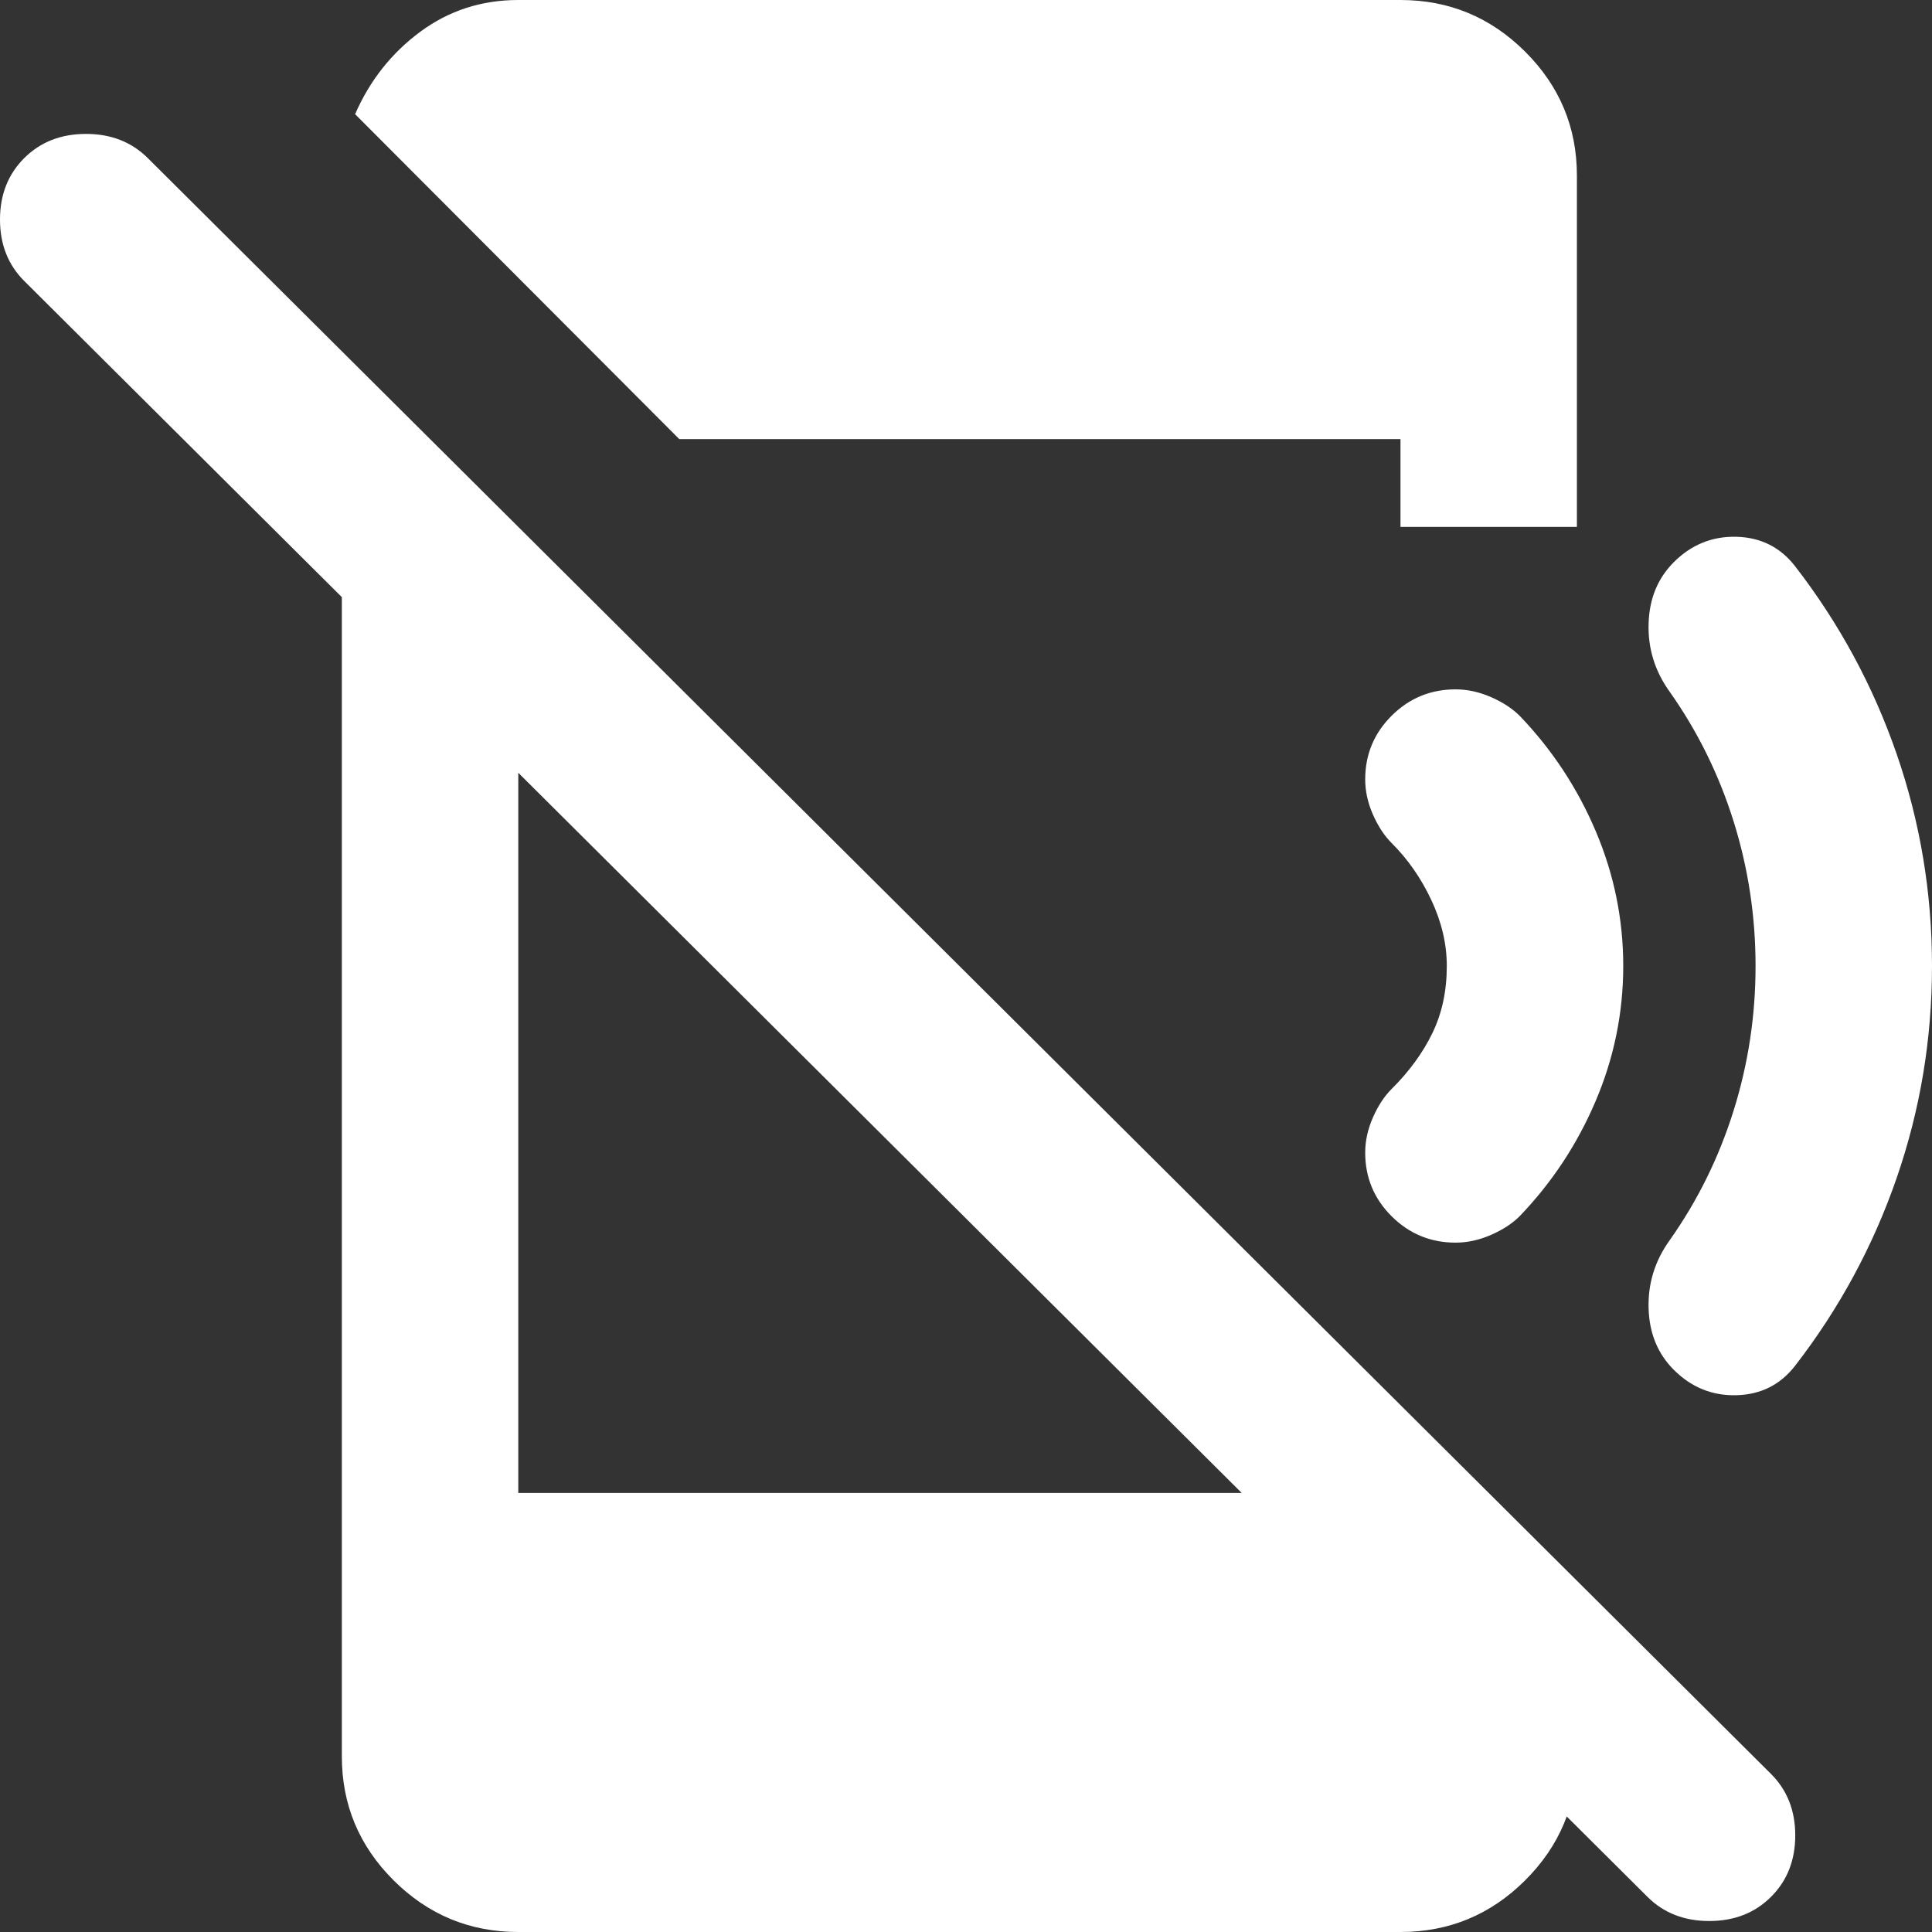 <svg width="64" height="64" viewBox="0 0 64 64" fill="none" xmlns="http://www.w3.org/2000/svg">
<rect x="0" y="0" width="64" height="64" fill="#333333" stroke="none"/>
<g clip-path="url(#clip0_2577_2585)">
<g clip-path="url(#clip1_2577_2585)">
<path d="M54.575 62.836L0.804 9.309C0.268 8.776 0 8.097 0 7.273C0 6.448 0.268 5.77 0.804 5.236C1.339 4.703 2.021 4.436 2.849 4.436C3.677 4.436 4.359 4.703 4.895 5.236L58.667 58.764C59.202 59.297 59.47 59.976 59.47 60.8C59.47 61.624 59.202 62.303 58.667 62.836C58.131 63.37 57.449 63.636 56.621 63.636C55.793 63.636 55.111 63.37 54.575 62.836ZM11.324 15.782L17.169 21.6V49.455H45.224L52.237 56.436V58.182C52.237 59.782 51.665 61.151 50.52 62.291C49.376 63.43 48 64 46.393 64H17.169C15.562 64 14.186 63.43 13.041 62.291C11.896 61.151 11.324 59.782 11.324 58.182V15.782ZM22.502 14.546L11.763 3.782C12.25 2.667 12.968 1.758 13.918 1.055C14.868 0.352 15.951 0 17.169 0H46.393C48 0 49.376 0.57 50.52 1.709C51.665 2.848 52.237 4.218 52.237 5.818V17.454H46.393V14.546H22.502ZM64 32C64 34.424 63.61 36.764 62.831 39.018C62.052 41.273 60.931 43.346 59.47 45.236C58.983 45.867 58.338 46.194 57.534 46.218C56.731 46.242 56.036 45.964 55.452 45.382C54.916 44.849 54.636 44.17 54.612 43.346C54.587 42.521 54.819 41.77 55.306 41.091C56.231 39.782 56.938 38.352 57.425 36.8C57.912 35.248 58.155 33.648 58.155 32C58.155 30.352 57.912 28.752 57.425 27.2C56.938 25.648 56.231 24.218 55.306 22.909C54.819 22.23 54.587 21.479 54.612 20.654C54.636 19.83 54.916 19.151 55.452 18.618C56.036 18.036 56.731 17.758 57.534 17.782C58.338 17.806 58.983 18.133 59.47 18.764C60.931 20.654 62.052 22.727 62.831 24.982C63.61 27.236 64 29.576 64 32ZM53.772 32C53.772 33.551 53.467 35.042 52.858 36.473C52.25 37.903 51.409 39.176 50.338 40.291C50.094 40.533 49.778 40.739 49.388 40.909C48.998 41.079 48.609 41.164 48.219 41.164C47.391 41.164 46.685 40.873 46.1 40.291C45.516 39.709 45.224 39.006 45.224 38.182C45.224 37.794 45.309 37.406 45.48 37.018C45.65 36.63 45.857 36.315 46.1 36.073C46.685 35.491 47.136 34.873 47.452 34.218C47.769 33.564 47.927 32.824 47.927 32C47.927 31.273 47.757 30.546 47.416 29.818C47.075 29.091 46.636 28.461 46.1 27.927C45.857 27.685 45.65 27.37 45.48 26.982C45.309 26.594 45.224 26.206 45.224 25.818C45.224 24.994 45.516 24.291 46.1 23.709C46.685 23.127 47.391 22.836 48.219 22.836C48.609 22.836 48.998 22.921 49.388 23.091C49.778 23.261 50.094 23.467 50.338 23.709C51.409 24.824 52.25 26.097 52.858 27.527C53.467 28.958 53.772 30.448 53.772 32Z" fill="white"/>
</g>
</g>
<defs>
<clipPath id="clip0_2577_2585">
<rect width="64" height="64" fill="white"/>
</clipPath>
<clipPath id="clip1_2577_2585">
<rect width="64" height="64" fill="white"/>
</clipPath>
</defs>
</svg>
